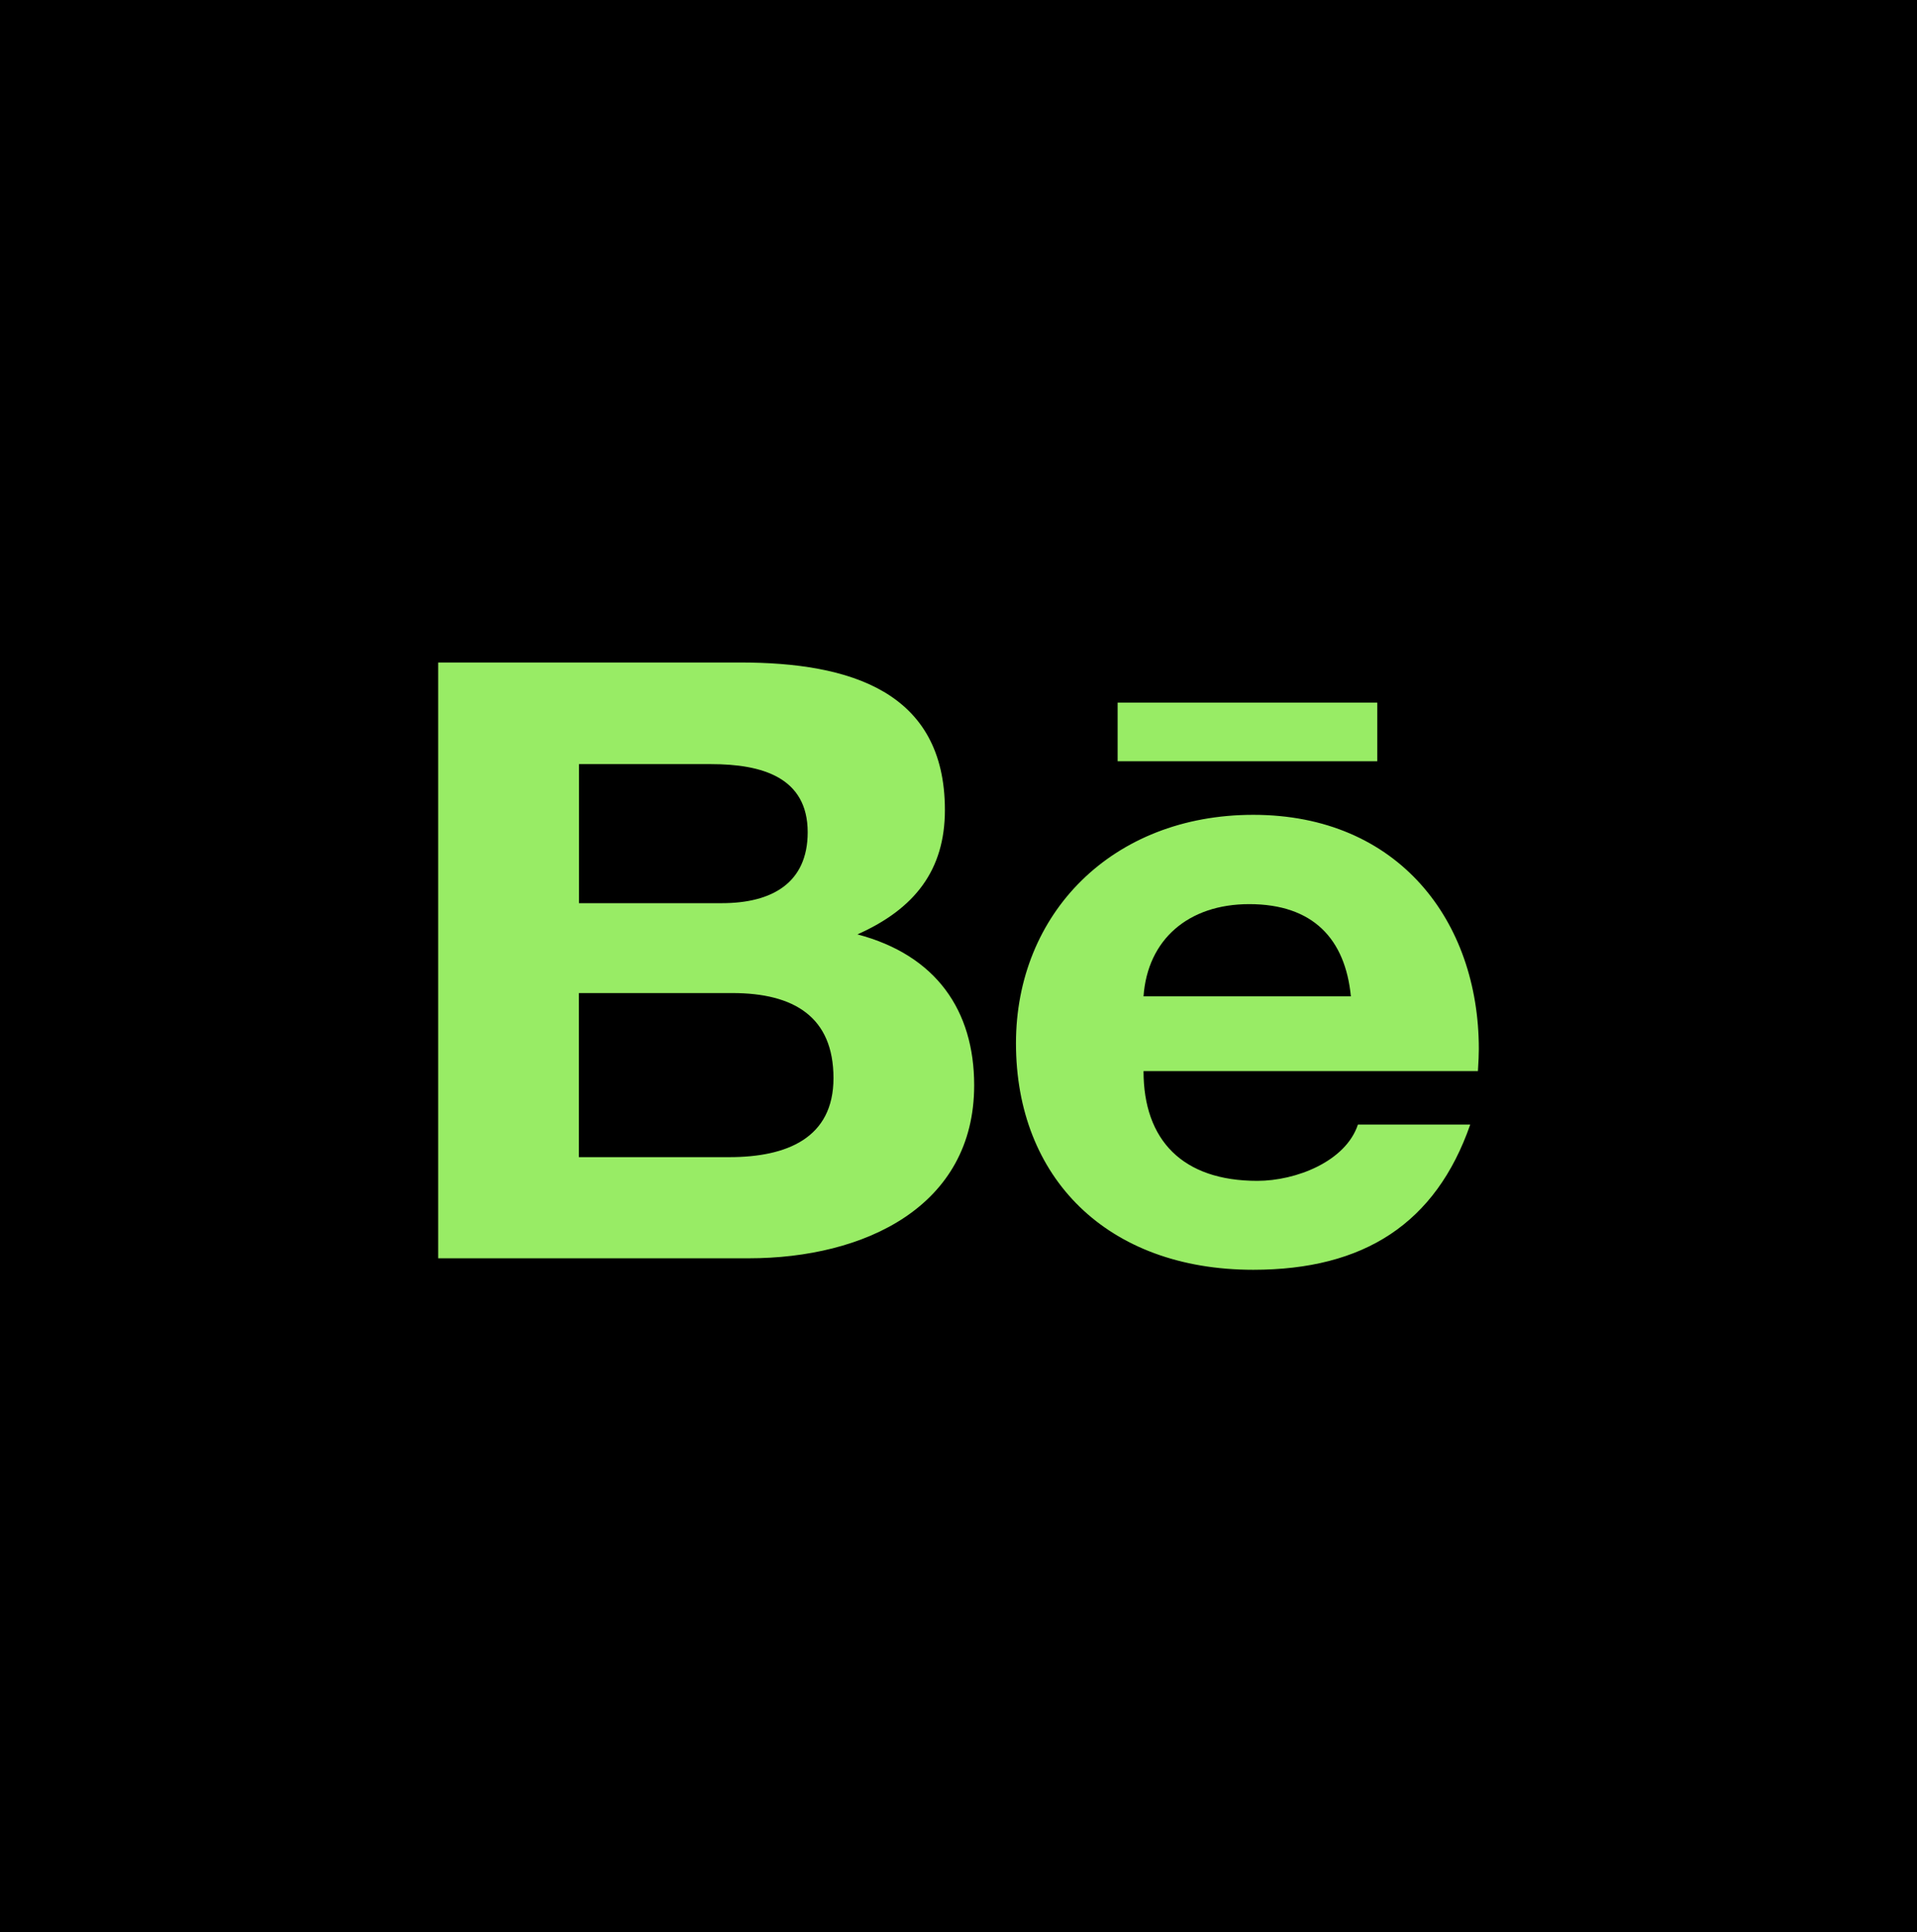 <?xml version="1.0" encoding="UTF-8"?> <svg xmlns="http://www.w3.org/2000/svg" width="129" height="130" viewBox="0 0 129 130" fill="none"><g clip-path="url(#clip0_253_405)"><rect width="129" height="130" fill="#98EC65"></rect><path fill-rule="evenodd" clip-rule="evenodd" d="M129 0H0V130H129V0ZM92.682 47.274H75.208V51.214H92.682V47.274ZM63.585 54.495C63.585 58.532 61.561 61.145 57.699 62.863C62.998 64.263 65.555 67.983 65.555 73.014C65.555 81.155 58.206 84.655 50.376 84.655H29.486V44.571H49.807C57.191 44.571 63.585 46.509 63.585 54.495ZM47.853 51.409H38.963V60.763H48.572C51.961 60.763 54.352 59.395 54.352 55.992C54.352 52.297 51.278 51.409 47.853 51.409ZM38.954 77.85H49.08C52.942 77.85 56.087 76.572 56.087 72.534C56.087 68.431 53.45 66.811 49.281 66.811H38.954V77.85ZM84.335 54.82C94.11 54.82 99.514 61.976 99.514 70.564C99.514 70.989 99.49 71.408 99.467 71.812C99.462 71.896 99.457 71.979 99.453 72.062H76.951C76.951 76.71 79.579 79.445 84.606 79.445C87.208 79.445 90.554 78.143 91.377 75.66H98.936C96.615 82.311 91.789 85.428 84.335 85.428C74.49 85.428 68.367 79.225 68.367 70.189C68.367 61.471 74.831 54.82 84.335 54.82ZM84.063 60.828C79.964 60.828 77.222 63.213 76.951 67.031H90.904C90.527 63.181 88.373 60.828 84.063 60.828Z" fill="black"></path></g><rect x="0.5" y="0.5" width="128" height="129" stroke="black"></rect><defs><clipPath id="clip0_253_405"><rect width="129" height="130" fill="white"></rect></clipPath></defs></svg> 